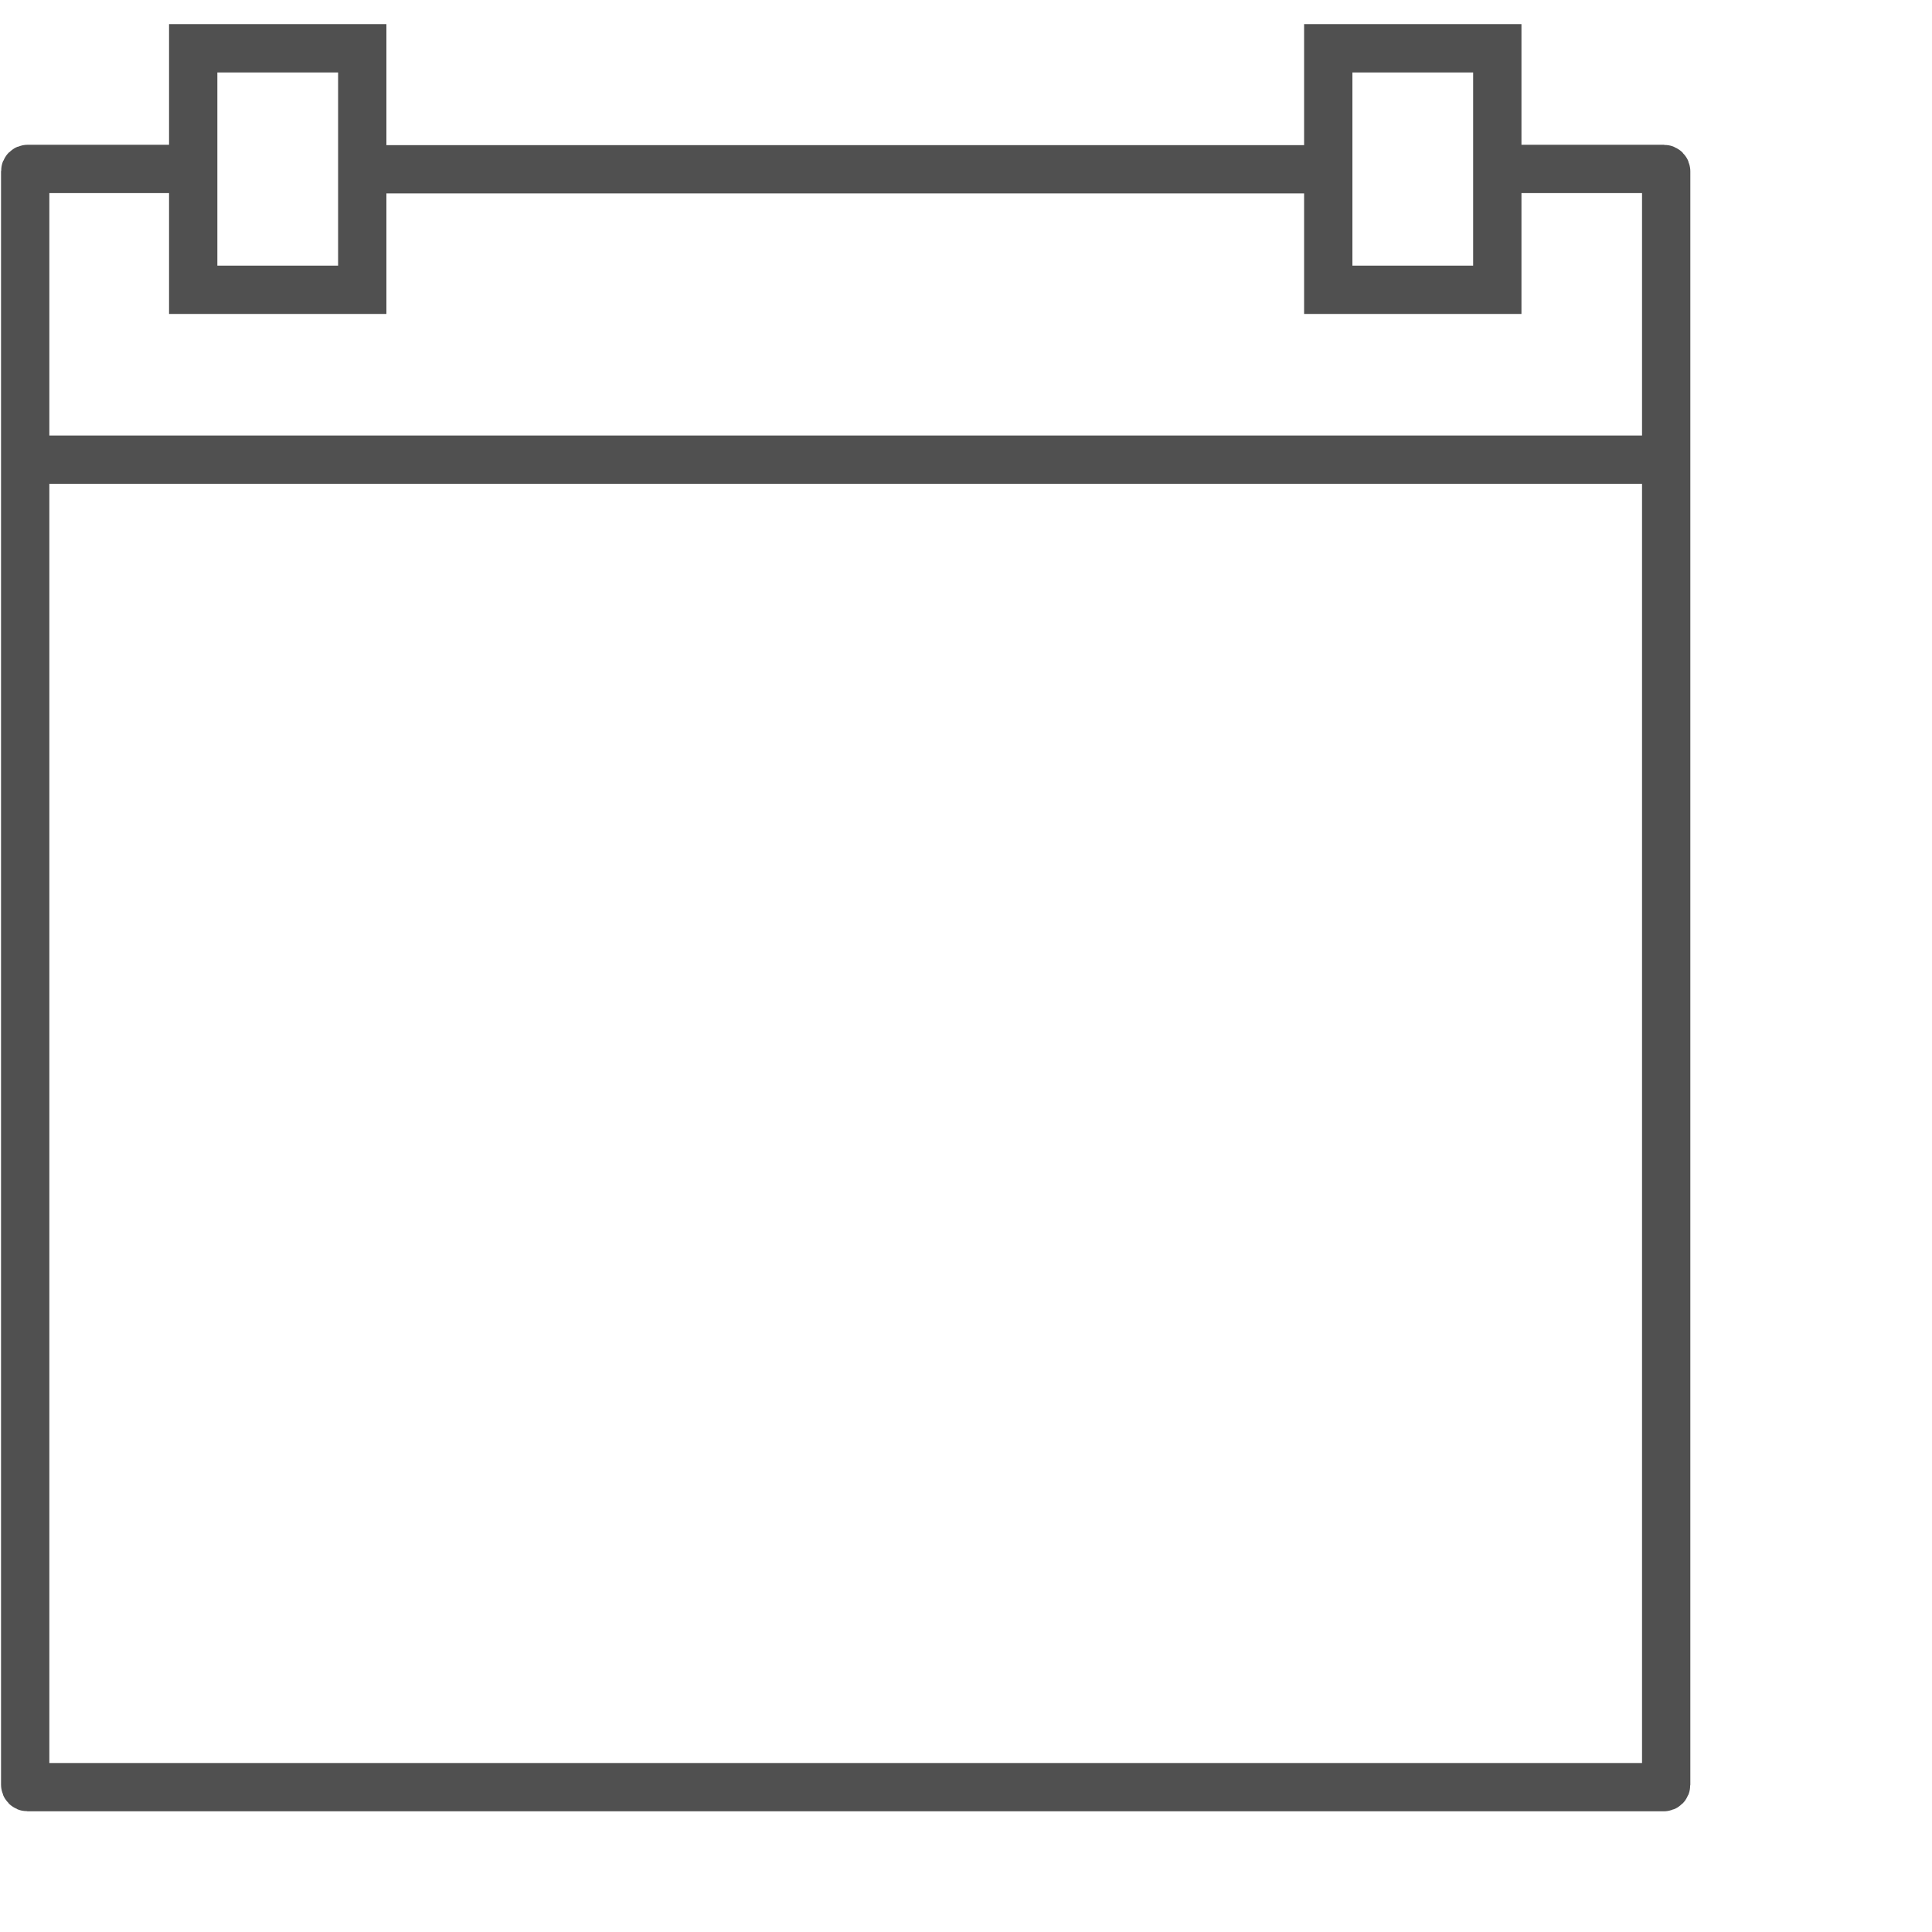 <svg width="80" height="80" viewBox="0 0 80 80" fill="none" xmlns="http://www.w3.org/2000/svg">
<path d="M8.277 6.995H1.143C1.088 6.995 1.043 7.039 1.043 7.095V73.902C1.043 73.958 1.088 74.002 1.143 74.002H68.894C68.949 74.002 68.993 73.958 68.993 73.902V7.095C68.993 7.039 68.949 6.995 68.894 6.995H62.5" stroke="#505050" stroke-width="2"/>
<mask id="path-2-inside-1_570_7545" fill="white">
<rect x="43" y="36.001" width="9" height="9" rx="0.1"/>
</mask>
<rect x="43" y="36.001" width="9" height="9" rx="0.1" stroke="#F39501" stroke-width="4" mask="url(#path-2-inside-1_570_7545)"/>
<mask id="path-3-inside-2_570_7545" fill="white">
<rect x="7" y="40.001" width="9" height="2" rx="0.1"/>
</mask>
<rect x="7" y="40.001" width="9" height="2" rx="0.1" stroke="#F39501" stroke-width="2" mask="url(#path-3-inside-2_570_7545)"/>
<mask id="path-4-inside-3_570_7545" fill="white">
<rect x="7" y="52.001" width="9" height="2" rx="0.1"/>
</mask>
<rect x="7" y="52.001" width="9" height="2" rx="0.1" stroke="#505050" stroke-width="2" mask="url(#path-4-inside-3_570_7545)"/>
<mask id="path-5-inside-4_570_7545" fill="white">
<rect x="7" y="63.001" width="9" height="2" rx="0.1"/>
</mask>
<rect x="7" y="63.001" width="9" height="2" rx="0.1" stroke="#505050" stroke-width="2" mask="url(#path-5-inside-4_570_7545)"/>
<mask id="path-6-inside-5_570_7545" fill="white">
<rect x="19" y="28" width="9" height="2" rx="0.1"/>
</mask>
<rect x="19" y="28" width="9" height="2" rx="0.1" stroke="#505050" stroke-width="2" mask="url(#path-6-inside-5_570_7545)"/>
<mask id="path-7-inside-6_570_7545" fill="white">
<rect x="19" y="40.001" width="9" height="2" rx="0.1"/>
</mask>
<rect x="19" y="40.001" width="9" height="2" rx="0.1" stroke="#F39501" stroke-width="2" mask="url(#path-7-inside-6_570_7545)"/>
<mask id="path-8-inside-7_570_7545" fill="white">
<rect x="19" y="52.001" width="9" height="2" rx="0.1"/>
</mask>
<rect x="19" y="52.001" width="9" height="2" rx="0.1" stroke="#505050" stroke-width="2" mask="url(#path-8-inside-7_570_7545)"/>
<mask id="path-9-inside-8_570_7545" fill="white">
<rect x="19" y="64.001" width="9" height="2" rx="0.1"/>
</mask>
<rect x="19" y="64.001" width="9" height="2" rx="0.1" stroke="#505050" stroke-width="2" mask="url(#path-9-inside-8_570_7545)"/>
<mask id="path-10-inside-9_570_7545" fill="white">
<rect x="31" y="28" width="9" height="2" rx="0.1"/>
</mask>
<rect x="31" y="28" width="9" height="2" rx="0.1" stroke="#505050" stroke-width="2" mask="url(#path-10-inside-9_570_7545)"/>
<mask id="path-11-inside-10_570_7545" fill="white">
<rect x="31" y="40.001" width="9" height="2" rx="0.1"/>
</mask>
<rect x="31" y="40.001" width="9" height="2" rx="0.1" stroke="#F39501" stroke-width="2" mask="url(#path-11-inside-10_570_7545)"/>
<mask id="path-12-inside-11_570_7545" fill="white">
<rect x="31" y="52.001" width="9" height="2" rx="0.1"/>
</mask>
<rect x="31" y="52.001" width="9" height="2" rx="0.1" stroke="#505050" stroke-width="2" mask="url(#path-12-inside-11_570_7545)"/>
<mask id="path-13-inside-12_570_7545" fill="white">
<rect x="31" y="64.001" width="9" height="2" rx="0.1"/>
</mask>
<rect x="31" y="64.001" width="9" height="2" rx="0.1" stroke="#505050" stroke-width="2" mask="url(#path-13-inside-12_570_7545)"/>
<mask id="path-14-inside-13_570_7545" fill="white">
<rect x="43" y="28" width="9" height="2" rx="0.1"/>
</mask>
<rect x="43" y="28" width="9" height="2" rx="0.1" stroke="#505050" stroke-width="2" mask="url(#path-14-inside-13_570_7545)"/>
<mask id="path-15-inside-14_570_7545" fill="white">
<rect x="43" y="52.001" width="9" height="2" rx="0.1"/>
</mask>
<rect x="43" y="52.001" width="9" height="2" rx="0.1" stroke="#505050" stroke-width="2" mask="url(#path-15-inside-14_570_7545)"/>
<mask id="path-16-inside-15_570_7545" fill="white">
<rect x="55" y="28" width="9" height="2" rx="0.1"/>
</mask>
<rect x="55" y="28" width="9" height="2" rx="0.1" stroke="#505050" stroke-width="2" mask="url(#path-16-inside-15_570_7545)"/>
<mask id="path-17-inside-16_570_7545" fill="white">
<rect x="55" y="40.001" width="9" height="2" rx="0.1"/>
</mask>
<rect x="55" y="40.001" width="9" height="2" rx="0.1" stroke="#F39501" stroke-width="2" mask="url(#path-17-inside-16_570_7545)"/>
<mask id="path-18-inside-17_570_7545" fill="white">
<rect x="55" y="52.001" width="9" height="2" rx="0.1"/>
</mask>
<rect x="55" y="52.001" width="9" height="2" rx="0.1" stroke="#505050" stroke-width="2" mask="url(#path-18-inside-17_570_7545)"/>
<line x1="0.753" y1="19.035" x2="68.158" y2="19.035" stroke="#505050" stroke-width="2"/>
<line x1="15.006" y1="7.01" x2="55.65" y2="7.01" stroke="#505050" stroke-width="2"/>
<rect x="8" y="2" width="7" height="10" stroke="#505050" stroke-width="2"/>
<rect x="55" y="2" width="7" height="10" stroke="#505050" stroke-width="2"/>
</svg>
